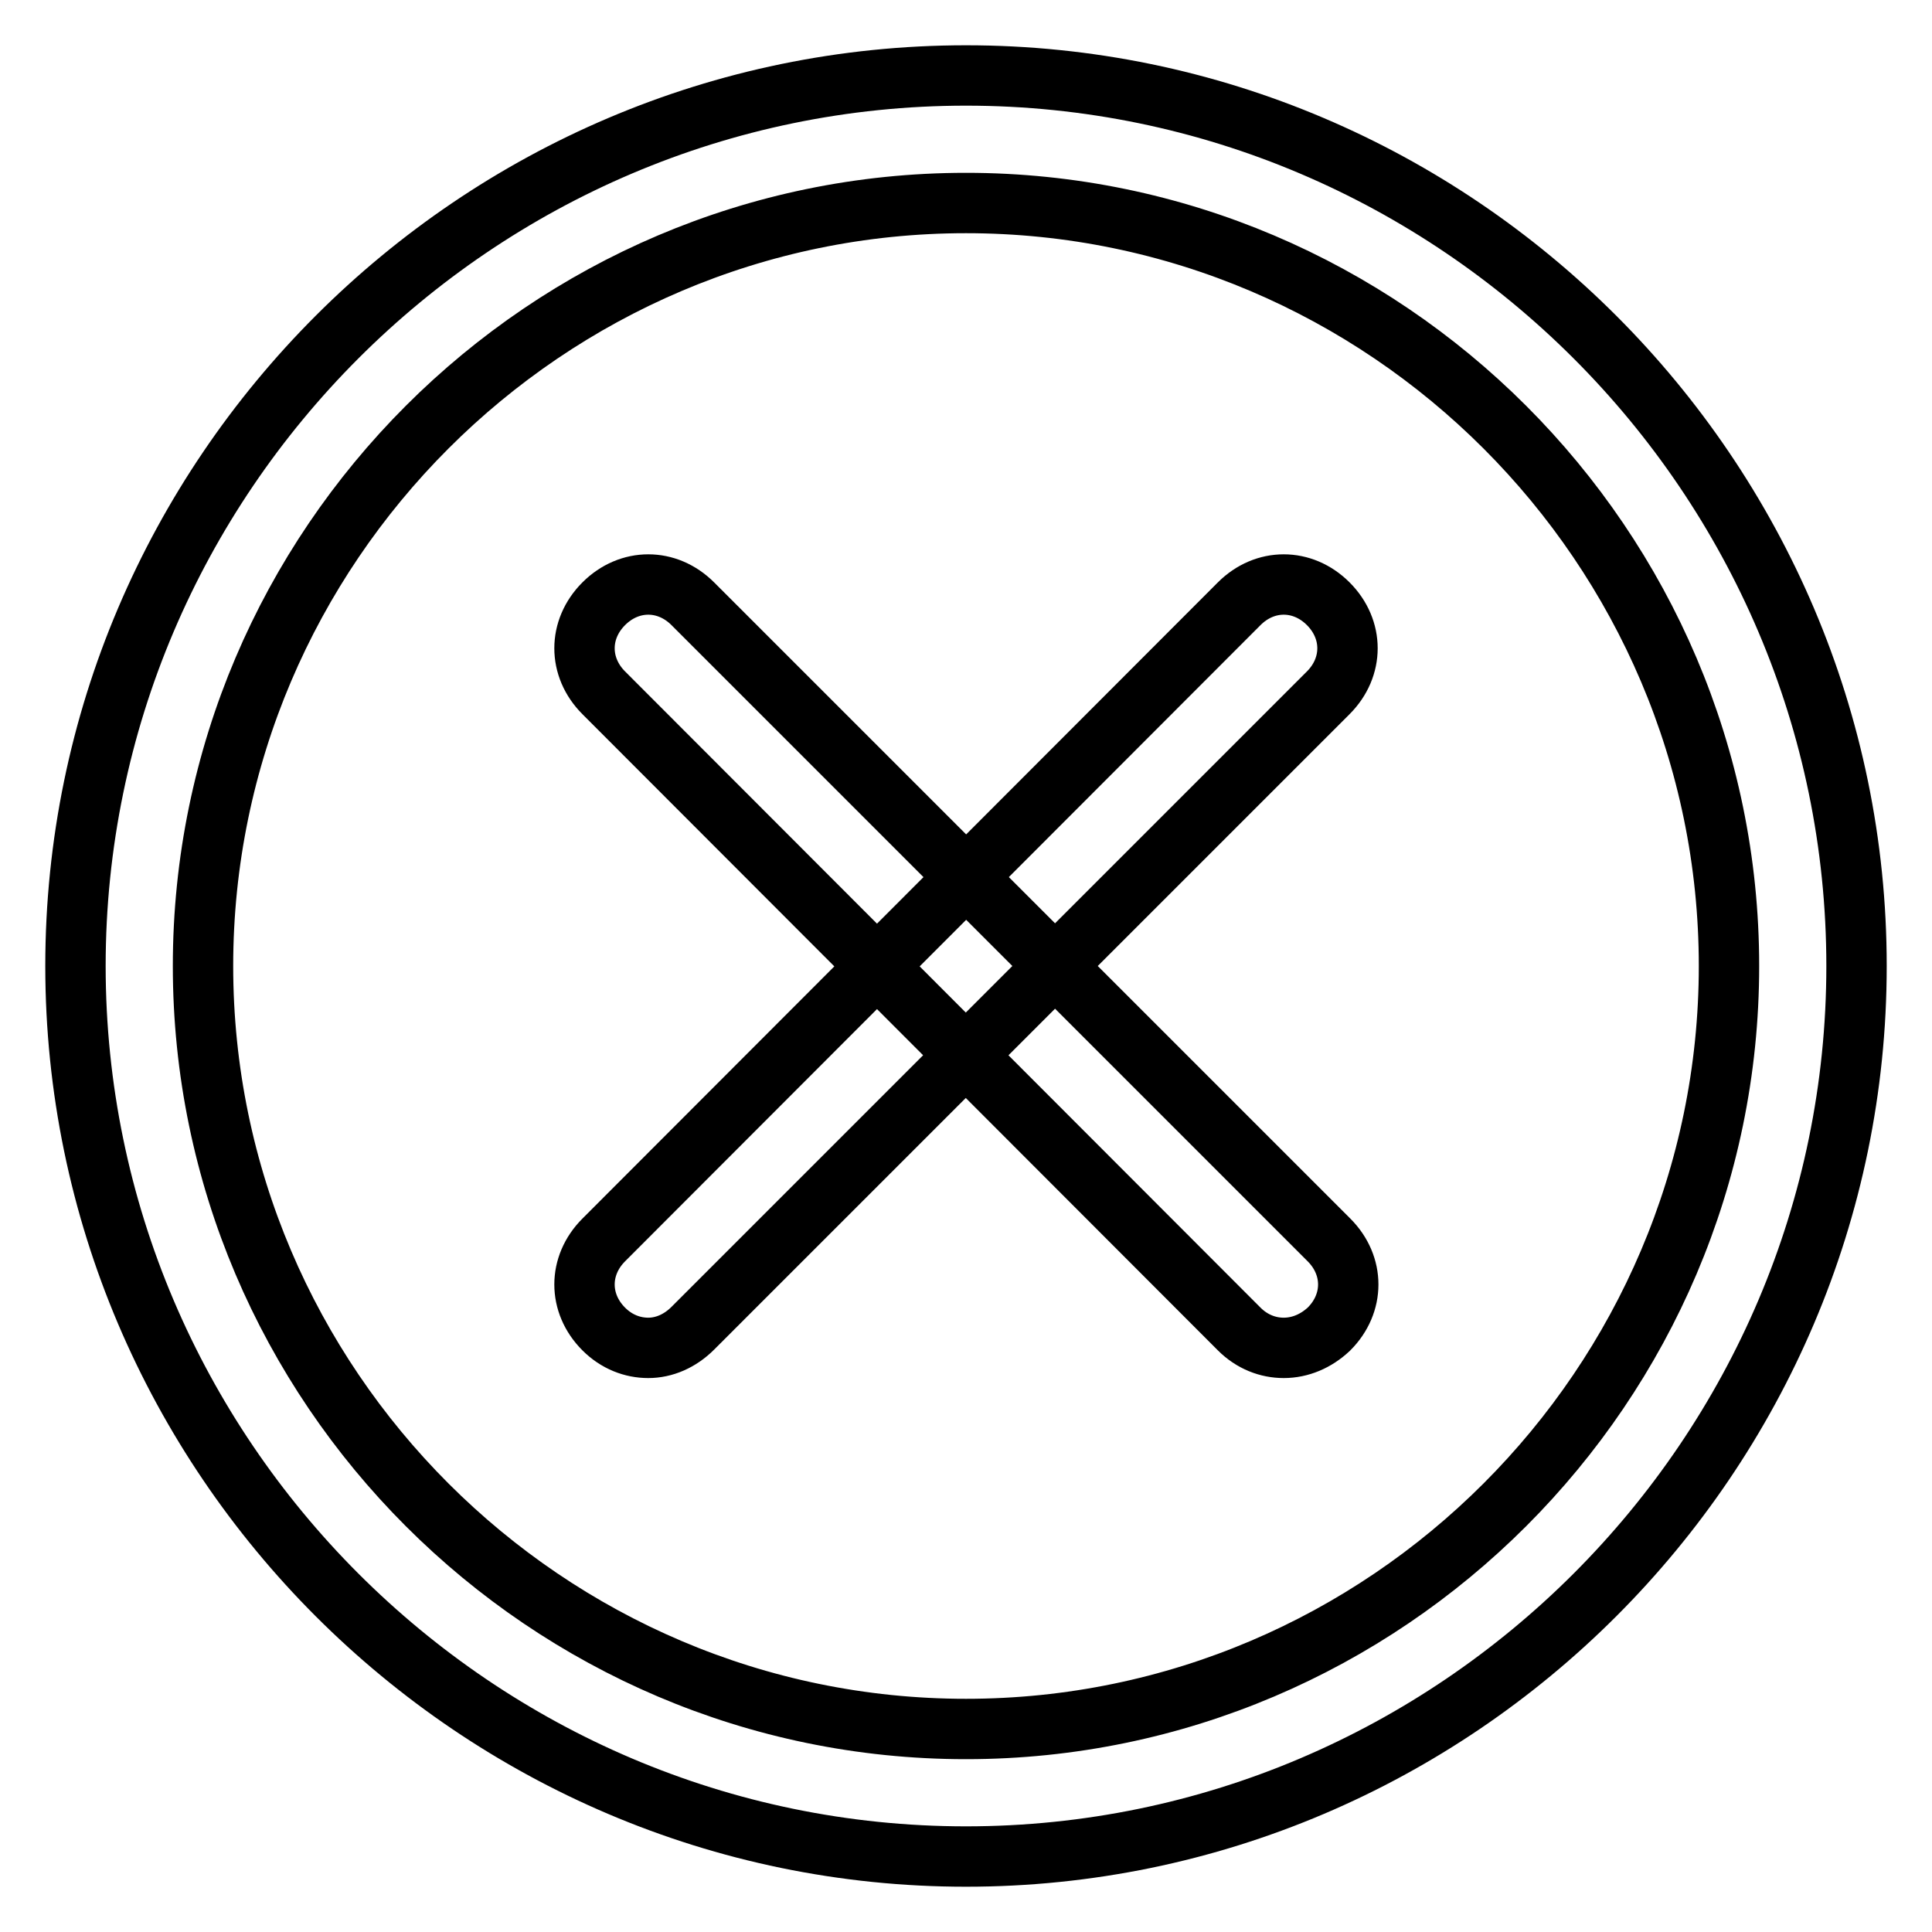 <?xml version="1.0" encoding="utf-8"?>
<!-- Svg Vector Icons : http://www.onlinewebfonts.com/icon -->
<!DOCTYPE svg PUBLIC "-//W3C//DTD SVG 1.1//EN" "http://www.w3.org/Graphics/SVG/1.1/DTD/svg11.dtd">
<svg version="1.1" xmlns="http://www.w3.org/2000/svg" xmlns:xlink="http://www.w3.org/1999/xlink" x="0px" y="0px" viewBox="0 0 256 256" enable-background="new 0 0 256 256" xml:space="preserve">
<g> <path stroke-width="8" fill-opacity="0" stroke="#000000"  d="M128,246c-64.9,0-118-53.1-118-118C10,63.1,63.1,10,128,10c64.9,0,118,53.1,118,118 C246,192.9,192.9,246,128,246z M128,26.9C72.4,26.9,26.9,72.4,26.9,128c0,55.6,45.5,101.1,101.1,101.1 c55.6,0,101.1-45.5,101.1-101.1C229.1,72.4,183.6,26.9,128,26.9z M170.1,178.6c-2.1,0-4.2-0.8-5.9-2.5L80,91.8 c-3.4-3.4-3.4-8.4,0-11.8c3.4-3.4,8.4-3.4,11.8,0l84.3,84.3c3.4,3.4,3.4,8.4,0,11.8C174.4,177.7,172.3,178.6,170.1,178.6 L170.1,178.6z M85.9,178.6c-2.1,0-4.2-0.8-5.9-2.5c-3.4-3.4-3.4-8.4,0-11.8L164.2,80c3.4-3.4,8.4-3.4,11.8,0 c3.4,3.4,3.4,8.4,0,11.8L91.8,176C90.1,177.7,88,178.6,85.9,178.6z"/></g>
</svg>